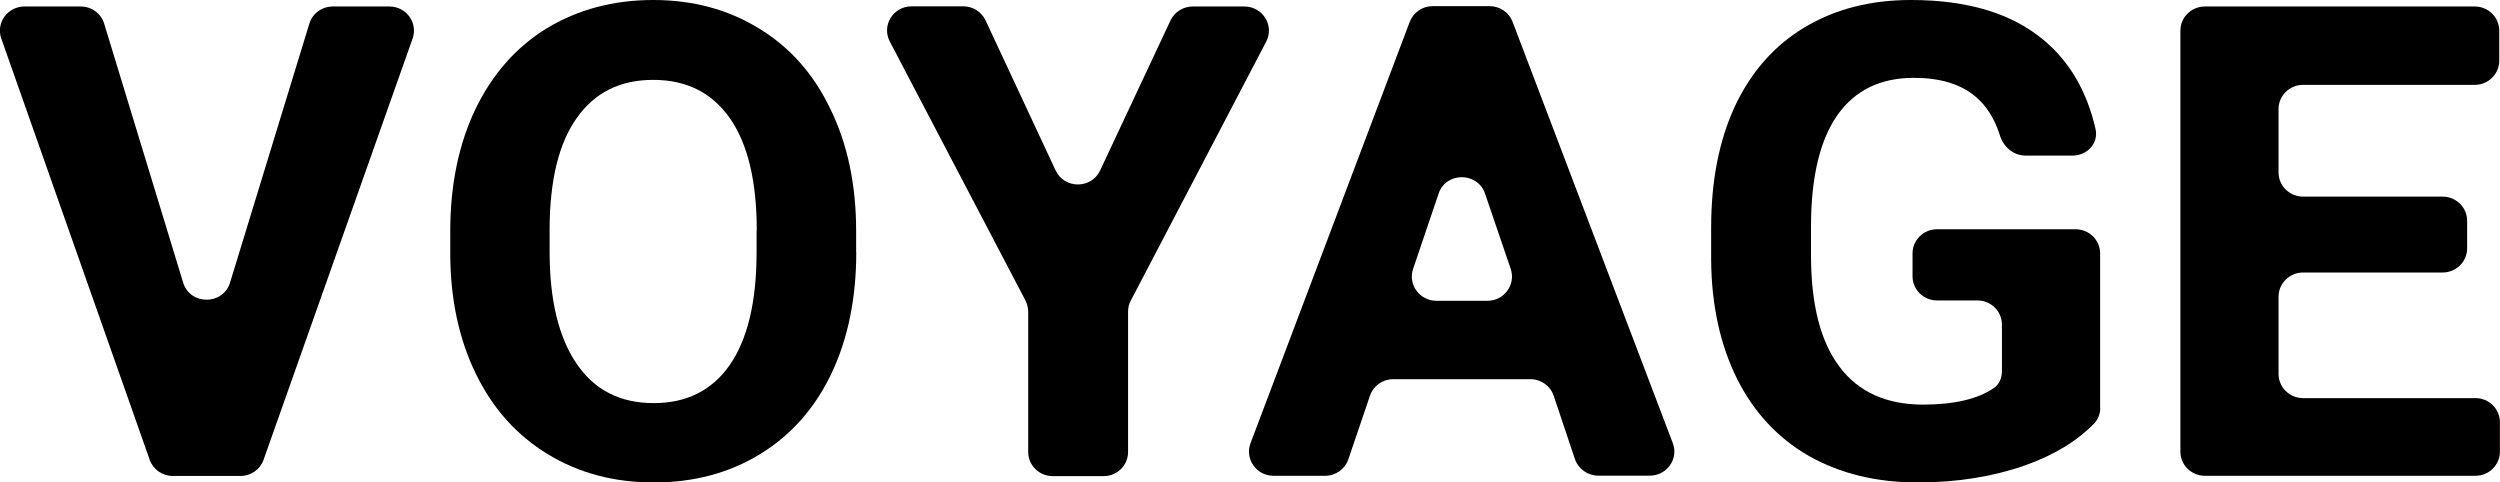 <svg width="57" height="11" viewBox="0 0 57 11" fill="none" xmlns="http://www.w3.org/2000/svg">
<g clip-path="url(#clip0_460:1277)">
<path d="M4.175 6.441C4.333 6.964 5.088 6.964 5.246 6.441L7.053 0.539C7.123 0.307 7.342 0.148 7.589 0.148H8.879C9.265 0.148 9.534 0.523 9.407 0.88L6.009 10.484C5.932 10.704 5.72 10.852 5.481 10.852H3.94C3.701 10.852 3.49 10.704 3.412 10.48L0.03 0.88C-0.097 0.523 0.172 0.148 0.558 0.148H1.841C2.087 0.148 2.307 0.307 2.376 0.542L4.175 6.441Z" fill="black"/>
<path d="M17.254 5.257C17.254 4.134 17.05 3.281 16.642 2.697C16.233 2.113 15.652 1.821 14.893 1.821C14.141 1.821 13.56 2.109 13.151 2.689C12.743 3.262 12.535 4.104 12.531 5.219V5.743C12.531 6.835 12.735 7.685 13.144 8.288C13.552 8.891 14.137 9.191 14.904 9.191C15.655 9.191 16.233 8.902 16.638 8.322C17.042 7.738 17.247 6.892 17.25 5.777V5.257H17.254ZM19.523 5.743C19.523 6.797 19.335 7.719 18.957 8.516C18.58 9.308 18.036 9.923 17.328 10.355C16.626 10.784 15.821 11 14.908 11C14.007 11 13.201 10.788 12.496 10.359C11.791 9.934 11.24 9.323 10.855 8.534C10.466 7.742 10.27 6.828 10.266 5.8V5.269C10.266 4.214 10.458 3.289 10.84 2.488C11.229 1.684 11.772 1.07 12.473 0.641C13.182 0.216 13.987 0 14.893 0C15.798 0 16.603 0.216 17.304 0.649C18.009 1.073 18.556 1.692 18.938 2.496C19.327 3.296 19.52 4.218 19.52 5.269V5.743H19.523Z" fill="black"/>
<path d="M24.067 3.884C24.268 4.313 24.884 4.313 25.084 3.884L26.687 0.467C26.78 0.273 26.976 0.148 27.196 0.148H28.371C28.791 0.148 29.061 0.584 28.868 0.952L25.782 6.854C25.739 6.934 25.72 7.017 25.72 7.108V10.306C25.72 10.61 25.47 10.856 25.162 10.856H24.002C23.694 10.856 23.443 10.61 23.443 10.306V7.108C23.443 7.021 23.42 6.934 23.382 6.854L20.288 0.948C20.095 0.58 20.365 0.144 20.785 0.144H21.964C22.183 0.144 22.38 0.269 22.472 0.467L24.067 3.884Z" fill="black"/>
<path d="M32.218 6.133C32.099 6.49 32.368 6.858 32.75 6.858H33.913C34.295 6.858 34.564 6.49 34.445 6.133L33.859 4.415C33.69 3.915 32.965 3.915 32.8 4.415L32.218 6.133ZM35.423 9.02C35.346 8.796 35.134 8.645 34.892 8.645H31.767C31.524 8.645 31.313 8.796 31.236 9.02L30.742 10.473C30.665 10.697 30.453 10.848 30.211 10.848H29.036C28.647 10.848 28.377 10.465 28.512 10.105L32.141 0.501C32.222 0.285 32.43 0.14 32.665 0.14H33.963C34.198 0.14 34.406 0.285 34.487 0.497L38.139 10.101C38.278 10.461 38.005 10.845 37.615 10.845H36.441C36.202 10.845 35.986 10.693 35.909 10.469L35.423 9.02Z" fill="black"/>
<path d="M47.886 9.301C47.886 9.43 47.84 9.555 47.752 9.65C47.358 10.056 46.835 10.374 46.176 10.609C45.44 10.867 44.623 11 43.725 11C42.785 11 41.957 10.799 41.244 10.397C40.539 9.991 39.988 9.403 39.603 8.633C39.222 7.863 39.021 6.96 39.014 5.921V5.193C39.014 4.123 39.195 3.201 39.557 2.42C39.927 1.635 40.455 1.039 41.14 0.626C41.834 0.209 42.643 0 43.568 0C44.858 0 45.864 0.303 46.592 0.91C47.185 1.403 47.582 2.079 47.778 2.94C47.852 3.262 47.59 3.547 47.255 3.547H46.18C45.906 3.547 45.679 3.349 45.598 3.088C45.478 2.704 45.29 2.409 45.039 2.2C44.7 1.916 44.234 1.775 43.637 1.775C42.874 1.775 42.296 2.056 41.895 2.621C41.499 3.186 41.294 4.024 41.291 5.136V5.819C41.291 6.941 41.506 7.787 41.942 8.364C42.373 8.937 43.009 9.225 43.845 9.225C44.562 9.225 45.101 9.096 45.467 8.842C45.586 8.758 45.644 8.614 45.644 8.466V7.4C45.644 7.097 45.394 6.85 45.085 6.85H44.165C43.856 6.85 43.606 6.604 43.606 6.3V5.777C43.606 5.473 43.856 5.227 44.165 5.227H47.324C47.632 5.227 47.883 5.473 47.883 5.777V9.301H47.886Z" fill="black"/>
<path d="M56.251 5.663C56.251 5.967 56 6.213 55.692 6.213H52.51C52.202 6.213 51.951 6.46 51.951 6.763V8.527C51.951 8.83 52.202 9.077 52.51 9.077H56.44C56.748 9.077 56.998 9.323 56.998 9.627V10.298C56.998 10.602 56.748 10.848 56.44 10.848H50.272C49.963 10.848 49.713 10.602 49.713 10.298V0.698C49.713 0.395 49.963 0.148 50.272 0.148H56.424C56.732 0.148 56.983 0.395 56.983 0.698V1.385C56.983 1.688 56.732 1.935 56.424 1.935H52.51C52.202 1.935 51.951 2.181 51.951 2.485V3.933C51.951 4.237 52.202 4.483 52.51 4.483H55.692C56 4.483 56.251 4.73 56.251 5.033V5.663Z" fill="black"/>
</g>
<defs>
<clipPath id="clip0_460:1277">
<rect width="57" height="11" fill="white"/>
</clipPath>
</defs>
</svg>
